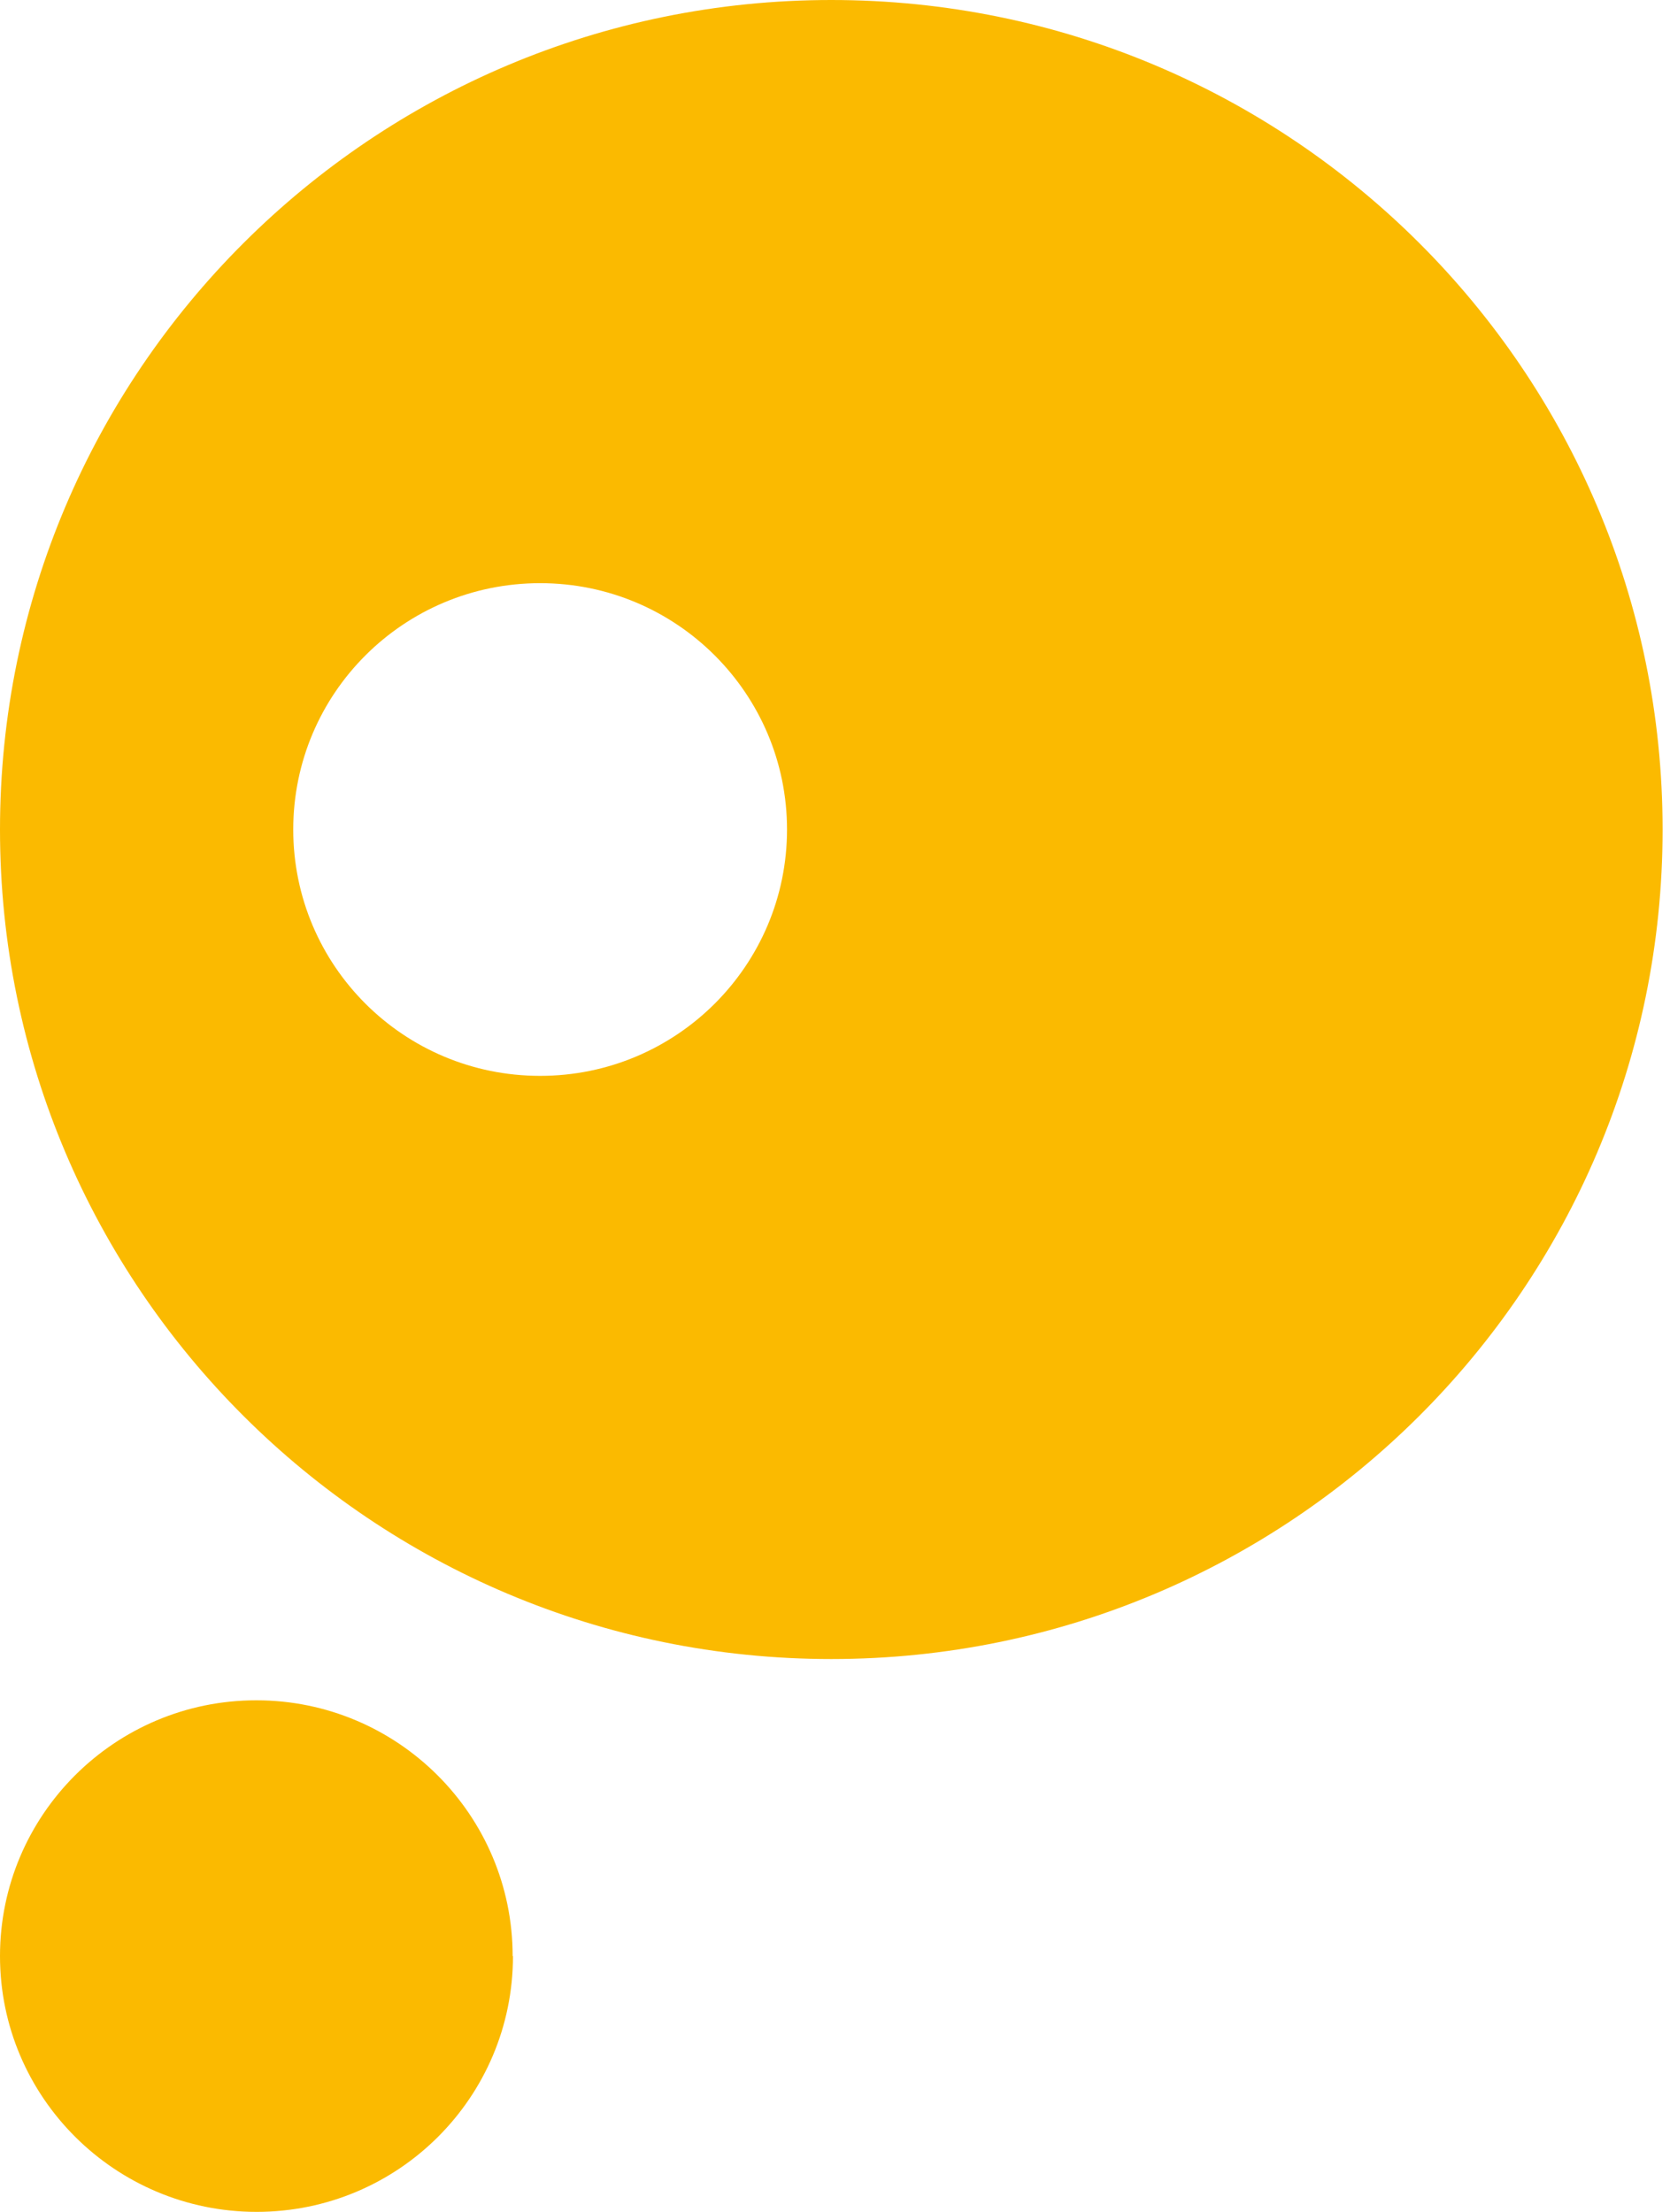 <svg width="37" height="49" viewBox="0 0 37 49" fill="none" xmlns="http://www.w3.org/2000/svg">
    <path d="M18.418 0C8.25 0 0 8.232 0 18.377C0 28.521 8.25 36.753 18.418 36.753C28.586 36.753 36.836 28.528 36.836 18.377C36.836 8.225 28.592 0 18.418 0ZM11.967 23.834C8.944 23.834 6.497 21.393 6.497 18.377C6.497 15.361 8.944 12.919 11.967 12.919C14.99 12.919 17.437 15.367 17.437 18.377C17.437 21.386 14.99 23.834 11.967 23.834ZM11.365 43.334C11.365 46.467 8.82 49 5.686 49C2.552 49 0 46.461 0 43.334C0 40.207 2.545 37.667 5.679 37.667C8.813 37.667 11.358 40.207 11.358 43.334H11.365Z" fill="#FBBA00"/>
</svg>
